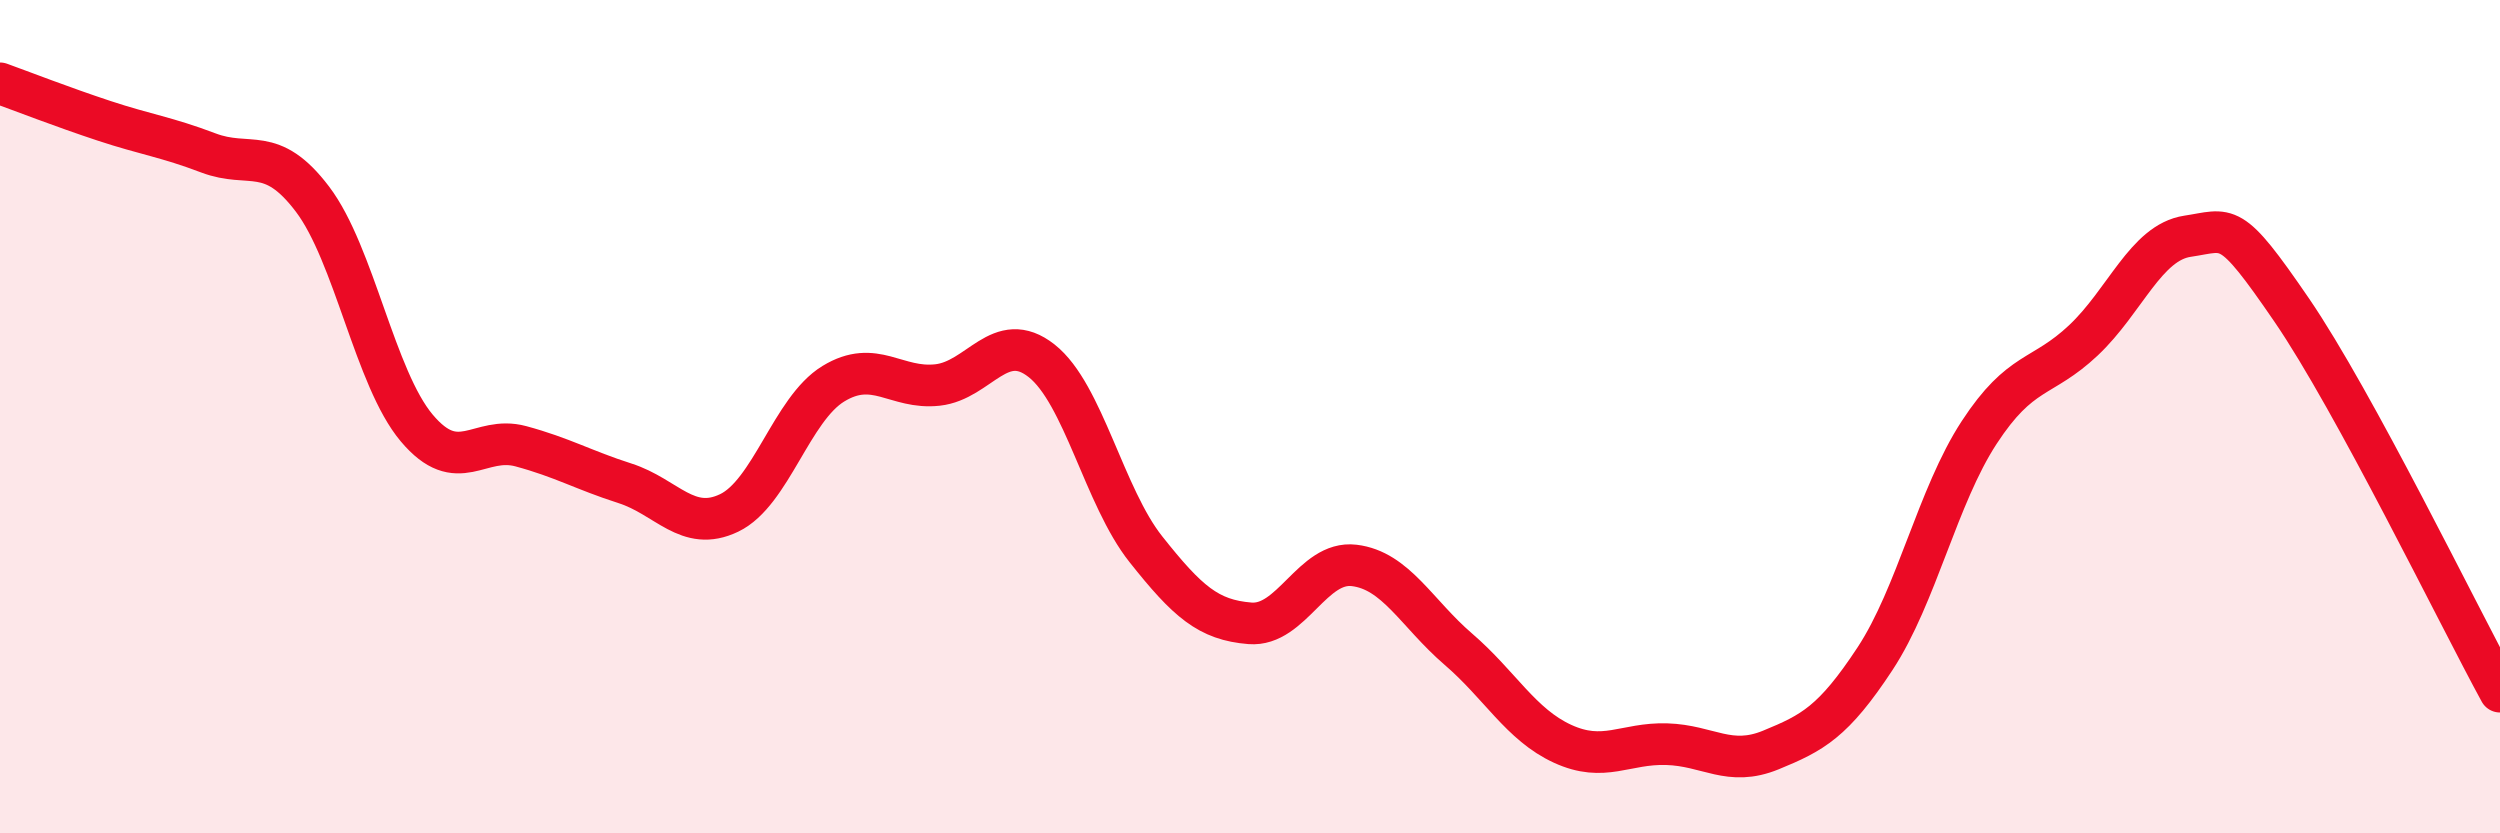 
    <svg width="60" height="20" viewBox="0 0 60 20" xmlns="http://www.w3.org/2000/svg">
      <path
        d="M 0,2 C 0.5,2.18 1.5,2.57 2.5,2.9 C 3.5,3.23 4,3.29 5,3.67 C 6,4.05 6.5,3.46 7.5,4.78 C 8.5,6.1 9,9.08 10,10.27 C 11,11.46 11.5,10.44 12.5,10.71 C 13.5,10.98 14,11.28 15,11.6 C 16,11.92 16.5,12.79 17.5,12.31 C 18.5,11.83 19,9.82 20,9.21 C 21,8.6 21.5,9.35 22.5,9.24 C 23.5,9.13 24,7.87 25,8.66 C 26,9.45 26.5,11.92 27.5,13.18 C 28.5,14.44 29,14.88 30,14.96 C 31,15.04 31.5,13.45 32.5,13.57 C 33.5,13.69 34,14.72 35,15.58 C 36,16.44 36.5,17.39 37.5,17.85 C 38.5,18.31 39,17.83 40,17.86 C 41,17.89 41.5,18.41 42.5,18 C 43.5,17.59 44,17.33 45,15.81 C 46,14.29 46.5,11.91 47.5,10.38 C 48.5,8.85 49,9.11 50,8.17 C 51,7.23 51.5,5.82 52.5,5.67 C 53.5,5.52 53.5,5.25 55,7.44 C 56.5,9.63 59,14.77 60,16.6L60 20L0 20Z"
        fill="#EB0A25"
        opacity="0.1"
        stroke-linecap="round"
        stroke-linejoin="round"
      />
      <path
        d="M 0,2 C 0.5,2.18 1.5,2.57 2.5,2.9 C 3.5,3.23 4,3.29 5,3.67 C 6,4.05 6.5,3.46 7.5,4.78 C 8.5,6.1 9,9.08 10,10.27 C 11,11.46 11.5,10.44 12.5,10.71 C 13.5,10.98 14,11.28 15,11.6 C 16,11.92 16.5,12.79 17.5,12.31 C 18.5,11.83 19,9.82 20,9.21 C 21,8.6 21.5,9.35 22.5,9.24 C 23.5,9.13 24,7.87 25,8.66 C 26,9.45 26.5,11.92 27.5,13.18 C 28.5,14.44 29,14.88 30,14.96 C 31,15.04 31.5,13.45 32.5,13.57 C 33.5,13.69 34,14.72 35,15.58 C 36,16.44 36.5,17.39 37.5,17.85 C 38.5,18.31 39,17.83 40,17.86 C 41,17.89 41.5,18.41 42.5,18 C 43.5,17.59 44,17.33 45,15.81 C 46,14.29 46.5,11.91 47.5,10.38 C 48.5,8.85 49,9.11 50,8.17 C 51,7.23 51.5,5.82 52.5,5.67 C 53.5,5.52 53.5,5.25 55,7.44 C 56.5,9.63 59,14.77 60,16.6"
        stroke="#EB0A25"
        stroke-width="1"
        fill="none"
        stroke-linecap="round"
        stroke-linejoin="round"
      />
    </svg>
  